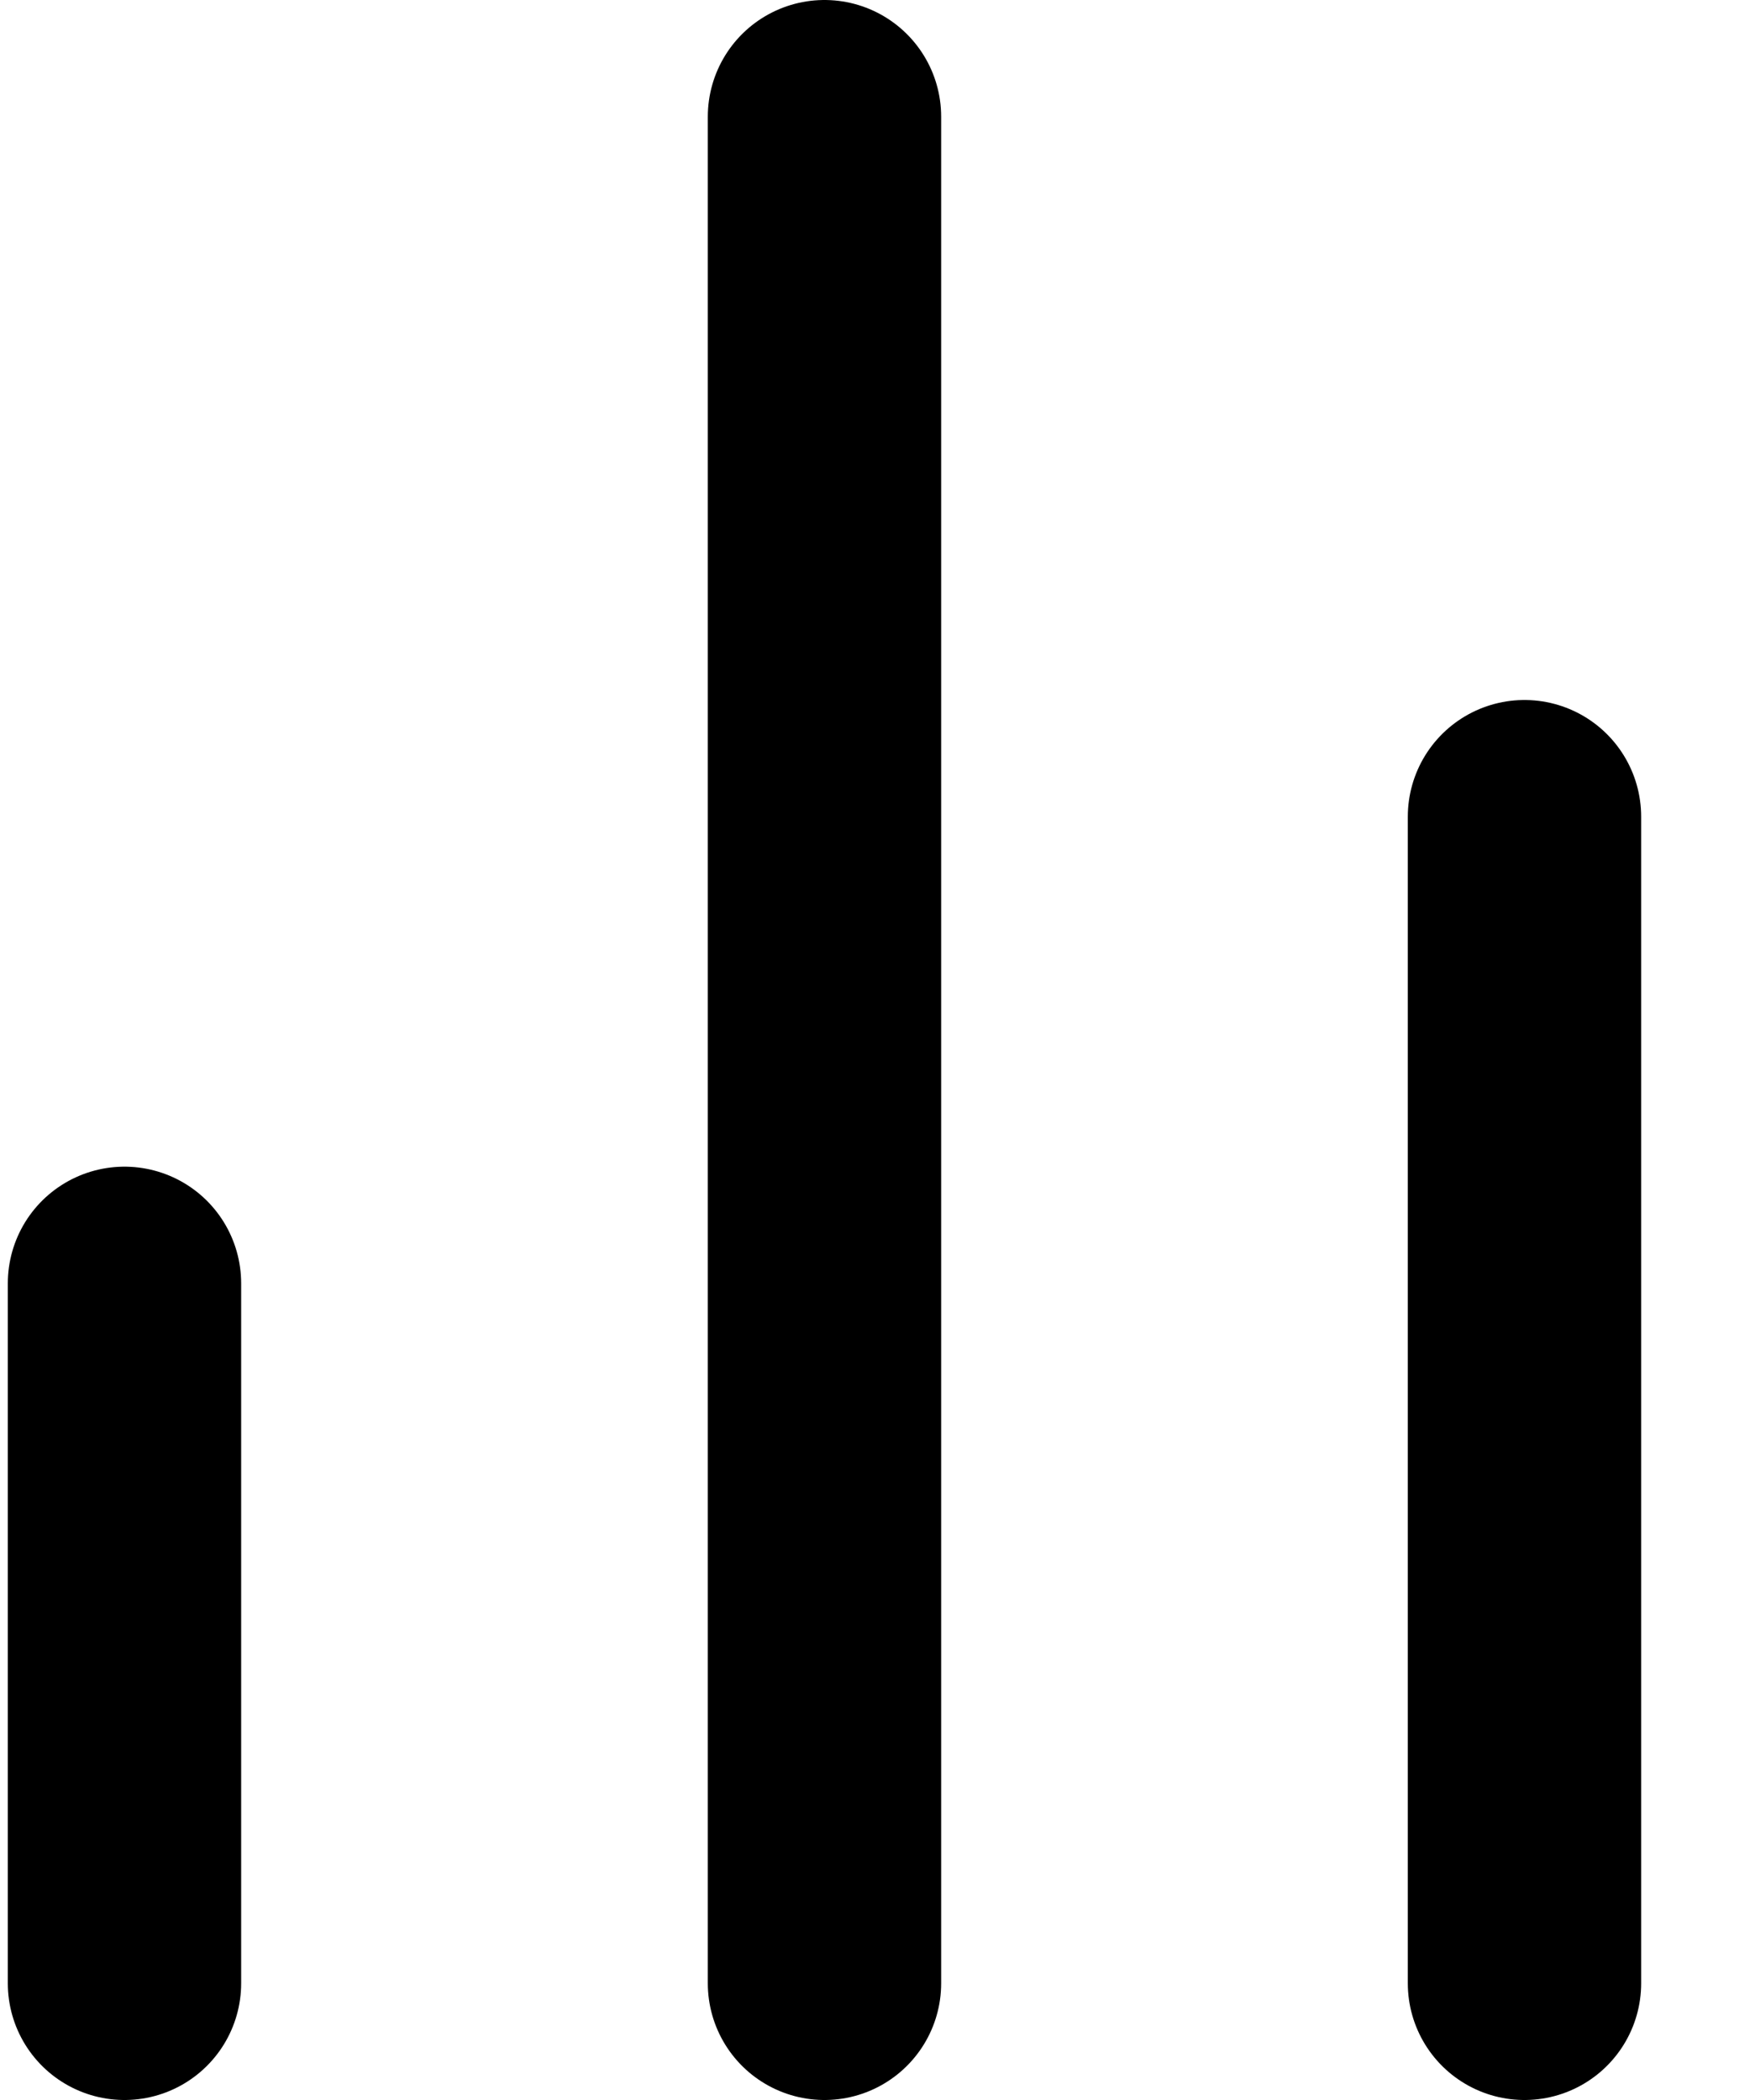 <svg width="15" height="18" viewBox="0 0 15 18" fill="none" xmlns="http://www.w3.org/2000/svg">
<path d="M13.067 17V7M7.067 17V1M1.067 17V11" stroke="black" stroke-width="2" stroke-linecap="round" stroke-linejoin="round"/>
</svg>
